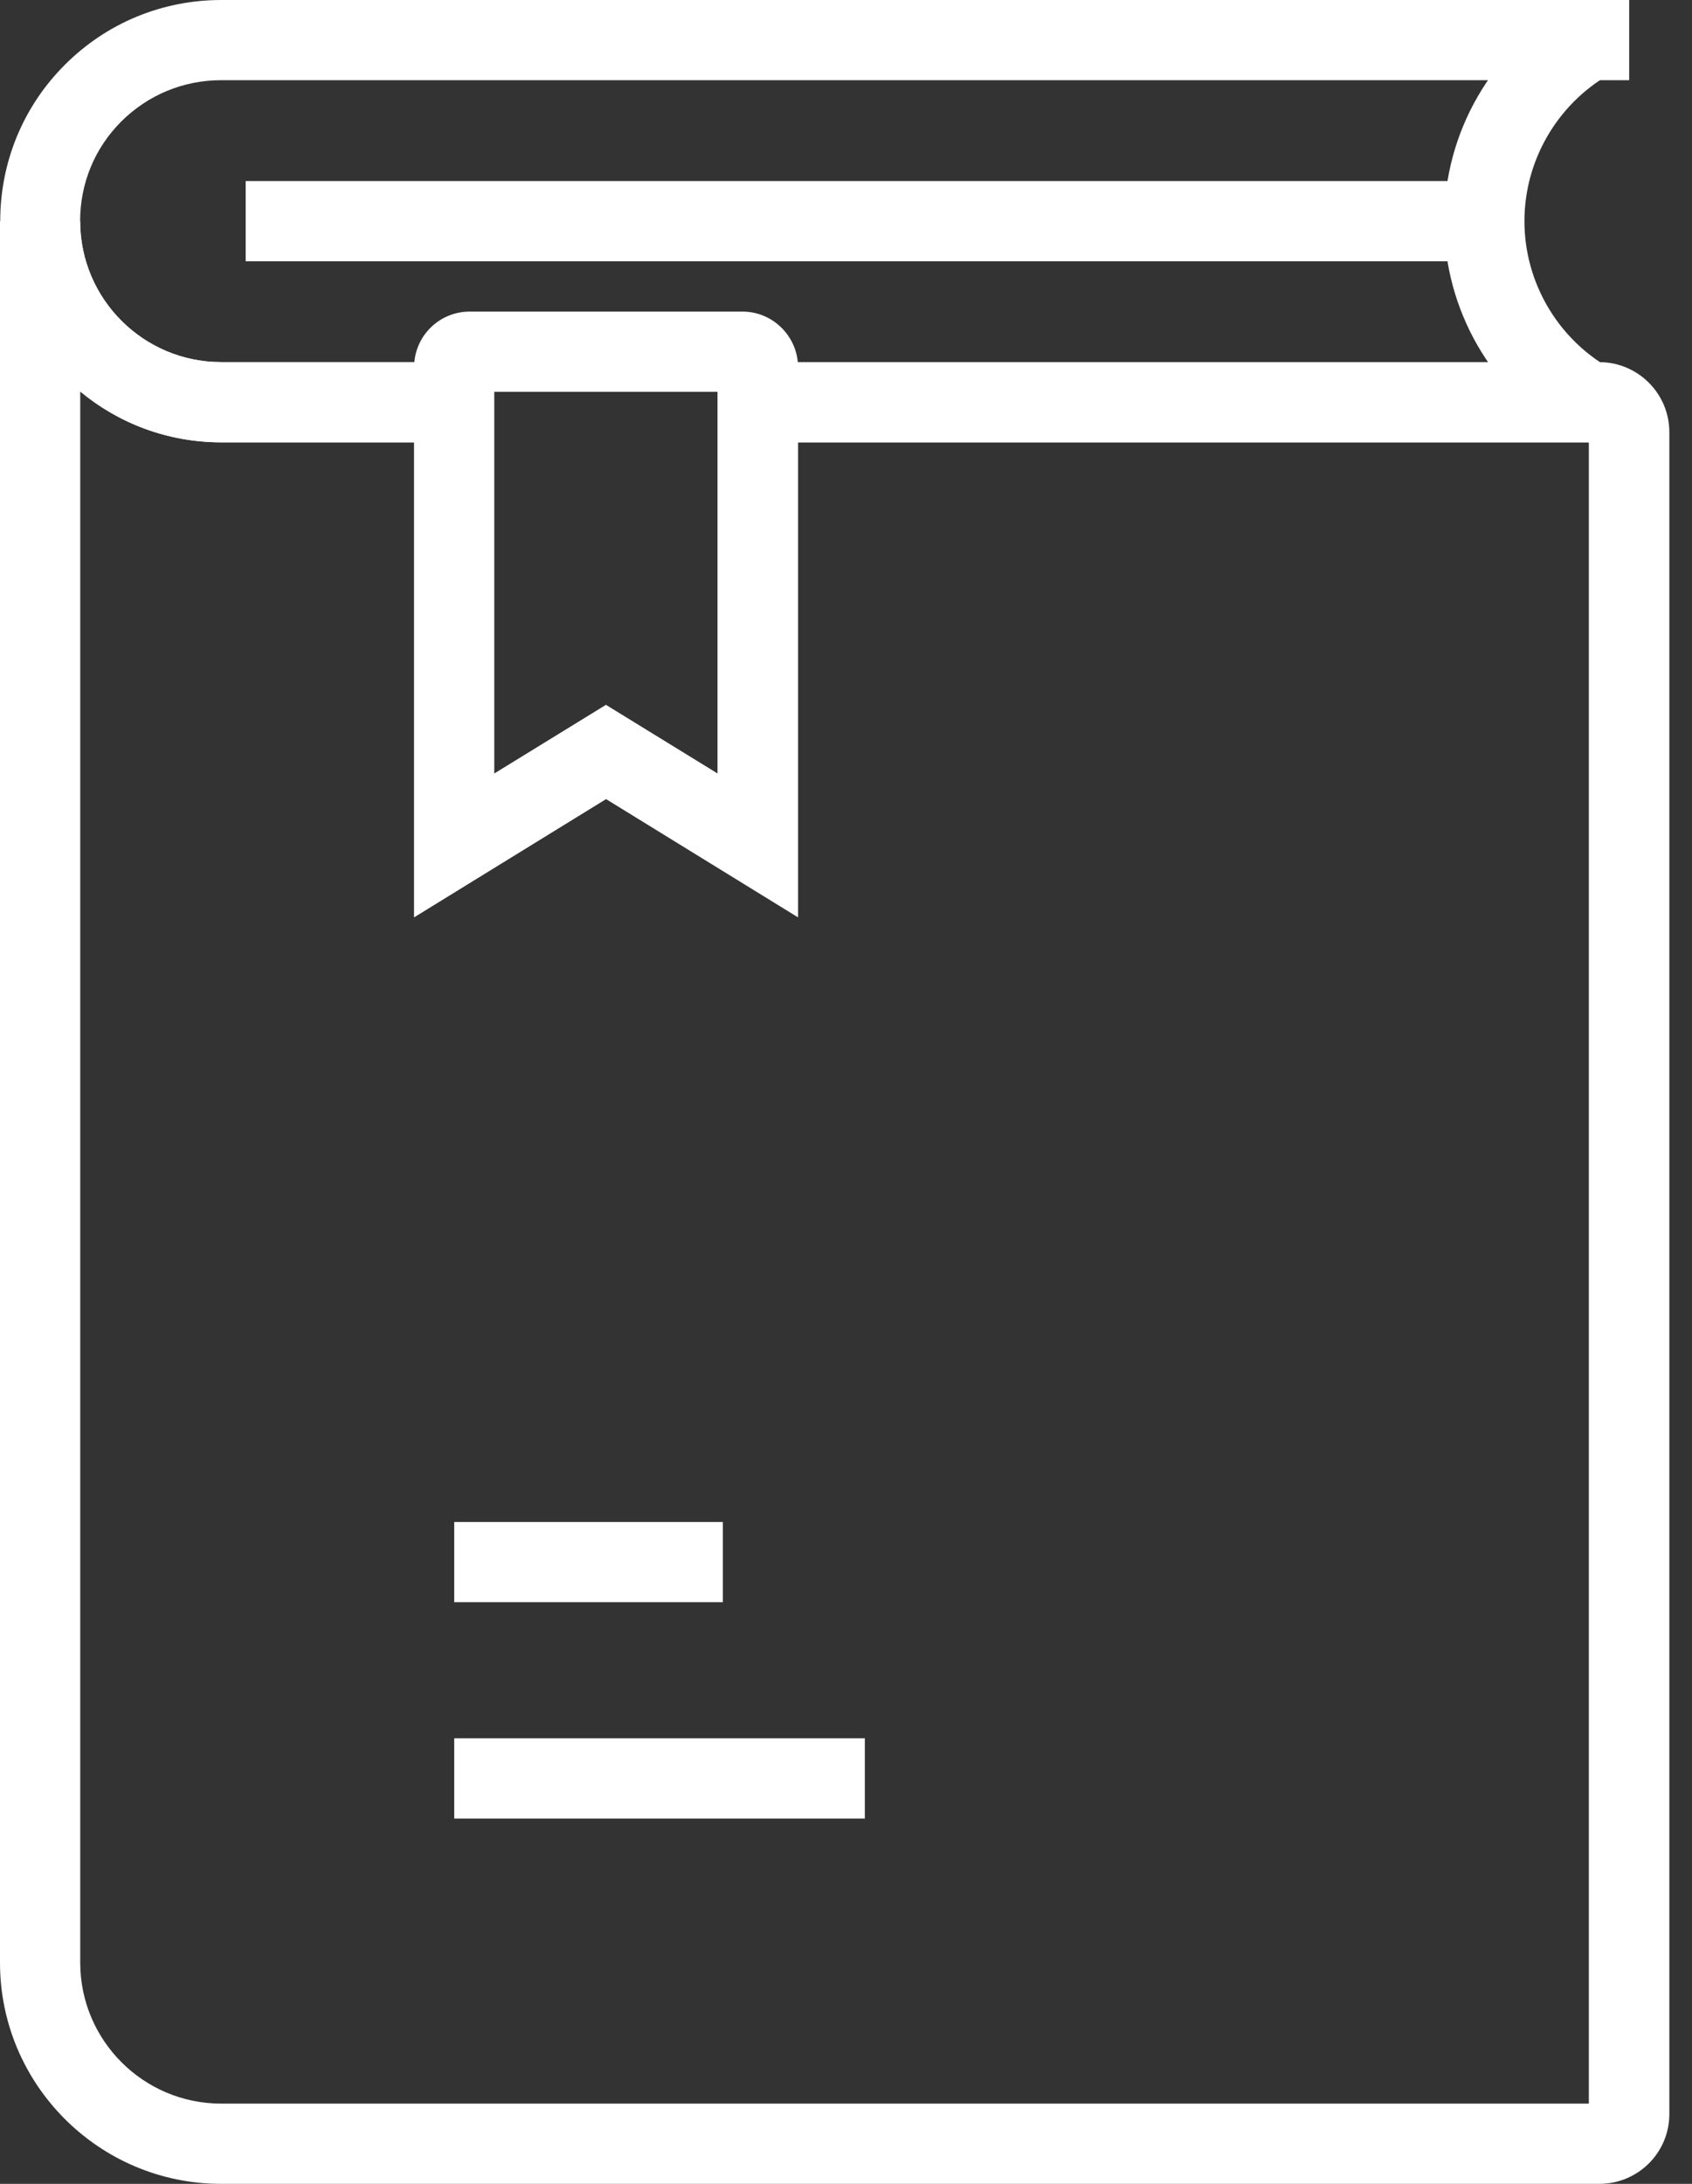 <svg width="31" height="40" viewBox="0 0 31 40" fill="none" xmlns="http://www.w3.org/2000/svg">
<rect x="0" y="0" width="31" height="40" fill="#333333" stroke="none"/>
<path d="M28.738 8.004C27.332 7.186 26.46 5.673 26.46 4.051C26.46 2.43 27.332 0.911 28.738 0.098L29.477 1.367C28.522 1.92 27.93 2.949 27.93 4.051C27.93 5.153 28.522 6.182 29.477 6.735L28.738 8.004Z" fill="white"/>
<path d="M8.322 8.102H4.055C1.821 8.102 0.004 6.284 0.004 4.051C0.004 2.968 0.425 1.949 1.19 1.185C1.954 0.421 2.973 0 4.055 0H29.849V1.469H4.05C3.359 1.469 2.712 1.739 2.223 2.224C1.733 2.714 1.468 3.36 1.468 4.051C1.468 5.476 2.629 6.632 4.05 6.632H8.316V8.102L8.322 8.102Z" fill="white"/>
<path d="M13.886 6.633H29.3V8.102H13.886V6.633Z" fill="white"/>
<path d="M29.301 40H4.051C1.817 40 0 38.182 0 35.949V4.052H1.469C1.469 5.477 2.63 6.633 4.051 6.633H9.052V14.171L11.099 12.913L13.147 14.171V6.633H29.301C30.007 6.633 30.585 7.206 30.585 7.916V38.722C30.585 39.427 30.012 40 29.301 40L29.301 40ZM1.47 7.171V35.949C1.47 37.374 2.63 38.53 4.051 38.53H29.11V8.102H14.621V16.796L11.104 14.631L7.587 16.796V8.102H4.055C3.071 8.102 2.169 7.754 1.469 7.171L1.47 7.171Z" fill="white"/>
<path d="M14.621 16.802L11.104 14.636L7.587 16.802V6.726C7.587 6.163 8.042 5.707 8.606 5.707H13.602C14.165 5.707 14.621 6.168 14.621 6.726L14.621 16.802ZM9.056 7.176V14.171L11.104 12.912L13.151 14.171V7.176H9.056Z" fill="white"/>
<path d="M4.501 3.316H27.194V4.786H4.501V3.316Z" fill="white"/>
<path d="M8.322 27.877H13.244V29.346H8.322V27.877Z" fill="white"/>
<path d="M8.322 31.839H15.845V33.309H8.322V31.839Z" fill="white"/>
</svg>
